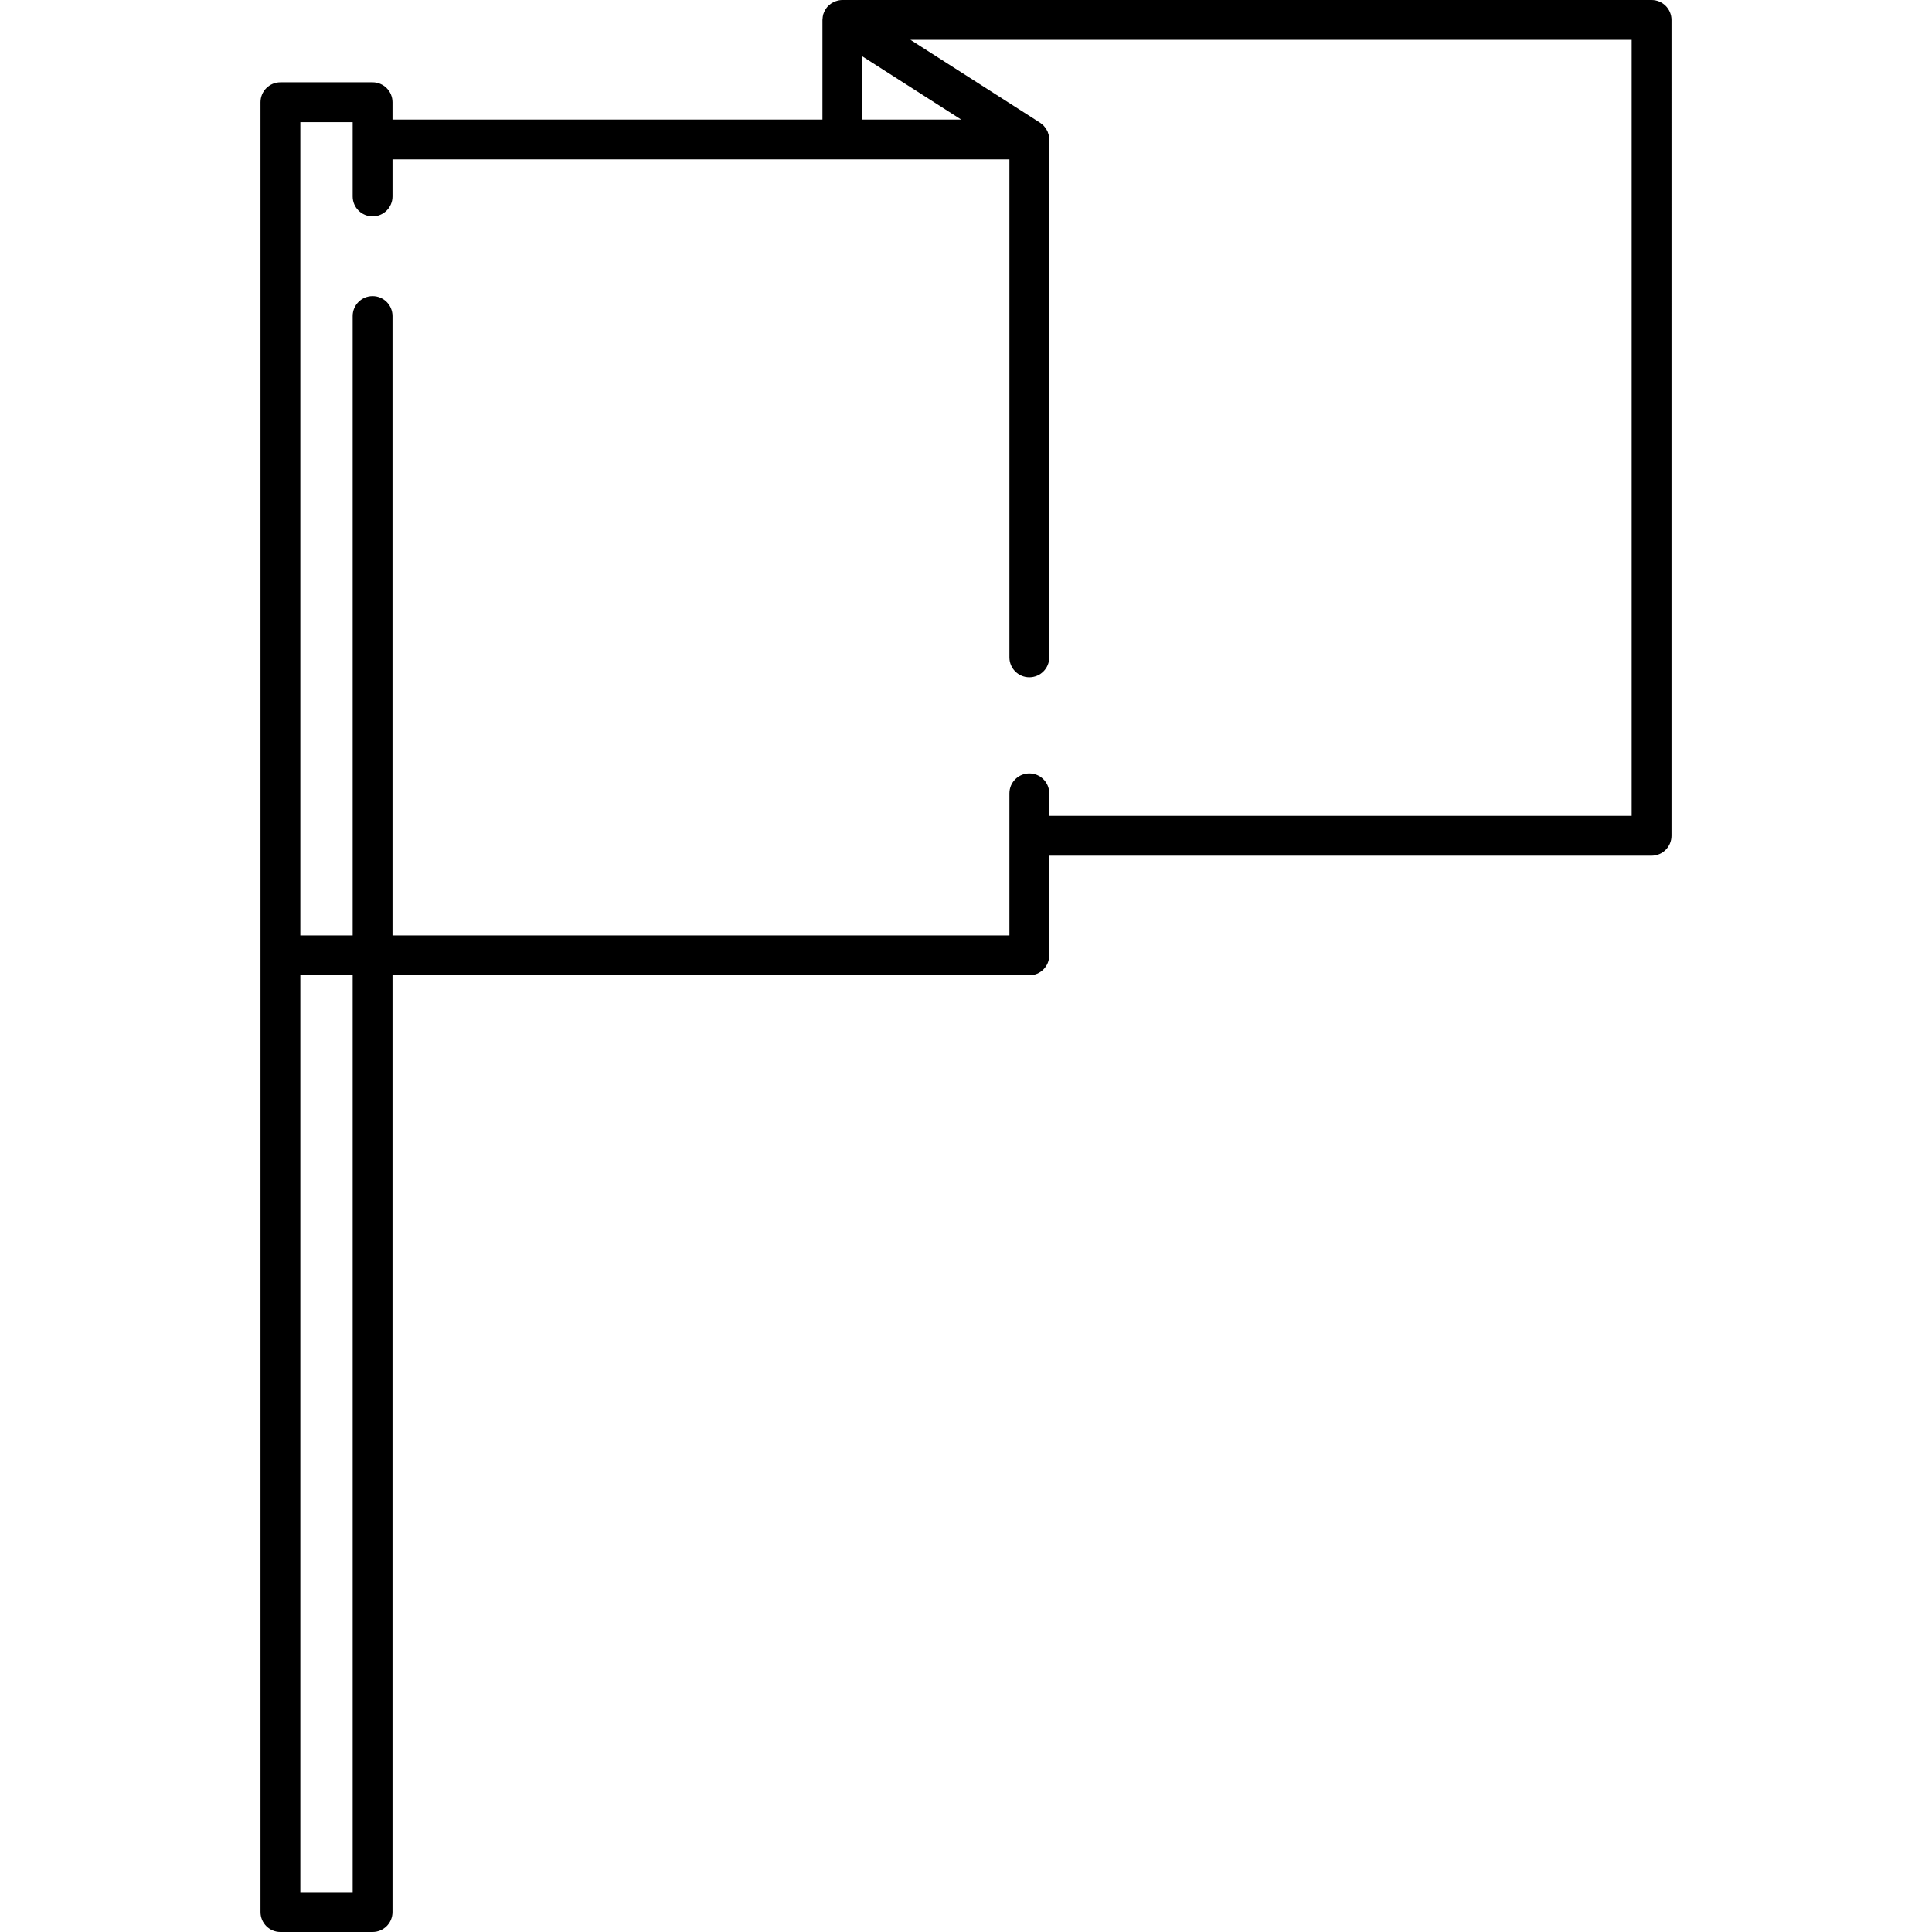 <?xml version="1.0" encoding="iso-8859-1"?>
<!-- Uploaded to: SVG Repo, www.svgrepo.com, Generator: SVG Repo Mixer Tools -->
<!DOCTYPE svg PUBLIC "-//W3C//DTD SVG 1.1//EN" "http://www.w3.org/Graphics/SVG/1.1/DTD/svg11.dtd">
<svg fill="#000000" height="800px" width="800px" version="1.1" id="Capa_1" xmlns="http://www.w3.org/2000/svg" xmlns:xlink="http://www.w3.org/1999/xlink" 
	 viewBox="0 0 484.987 484.987" xml:space="preserve">
<path d="M414.594,0h-203.14c-0.314,0-0.621,0.036-0.922,0.093c-0.102,0.019-0.198,0.049-0.298,0.075
	c-0.195,0.049-0.387,0.106-0.573,0.178c-0.107,0.041-0.211,0.087-0.314,0.135c-0.175,0.081-0.342,0.174-0.505,0.274
	c-0.091,0.056-0.182,0.109-0.269,0.17c-0.185,0.131-0.357,0.276-0.522,0.431c-0.05,0.047-0.106,0.087-0.154,0.136
	c-0.207,0.21-0.396,0.438-0.564,0.683c-0.044,0.063-0.076,0.134-0.116,0.199c-0.115,0.185-0.222,0.375-0.313,0.577
	c-0.048,0.107-0.085,0.218-0.126,0.328c-0.039,0.107-0.09,0.208-0.122,0.318c-0.021,0.073-0.028,0.148-0.046,0.222
	c-0.028,0.115-0.052,0.23-0.072,0.348c-0.036,0.213-0.056,0.424-0.064,0.636c-0.003,0.067-0.02,0.13-0.02,0.197v25.019H98.531v-4.36
	c0-2.761-2.239-5-5-5H70.394c-2.761,0-5,2.239-5,5v454.329c0,2.761,2.239,5,5,5h23.138c2.761,0,5-2.239,5-5V244.823H258.39
	c2.761,0,5-2.239,5-5v-25.019h151.204c2.761,0,5-2.239,5-5V5C419.594,2.239,417.355,0,414.594,0z M216.454,14.133l24.838,15.885
	h-24.838V14.133z M88.531,474.987H75.394V244.823h13.138V474.987z M409.594,204.804H263.39v-5.652c0-2.761-2.239-5-5-5s-5,2.239-5,5
	v35.671H98.531V79.335c0-2.761-2.239-5-5-5s-5,2.239-5,5v155.488H75.394V30.658h13.138v18.658c0,2.761,2.239,5,5,5s5-2.239,5-5
	v-9.297H253.39v125c0,2.761,2.239,5,5,5s5-2.239,5-5v-130c0-0.019-0.005-0.036-0.006-0.055c-0.003-0.208-0.034-0.413-0.062-0.619
	c-0.017-0.123-0.019-0.25-0.045-0.37c-0.036-0.167-0.099-0.326-0.152-0.489c-0.047-0.145-0.081-0.297-0.141-0.436
	c-0.064-0.151-0.156-0.289-0.235-0.434c-0.075-0.136-0.138-0.279-0.224-0.407c-0.089-0.131-0.203-0.247-0.306-0.37
	c-0.105-0.126-0.2-0.259-0.316-0.374c-0.091-0.09-0.2-0.163-0.299-0.247c-0.155-0.131-0.306-0.265-0.476-0.377
	c-0.016-0.011-0.029-0.025-0.045-0.036L228.551,10h181.042V204.804z"/>
</svg>